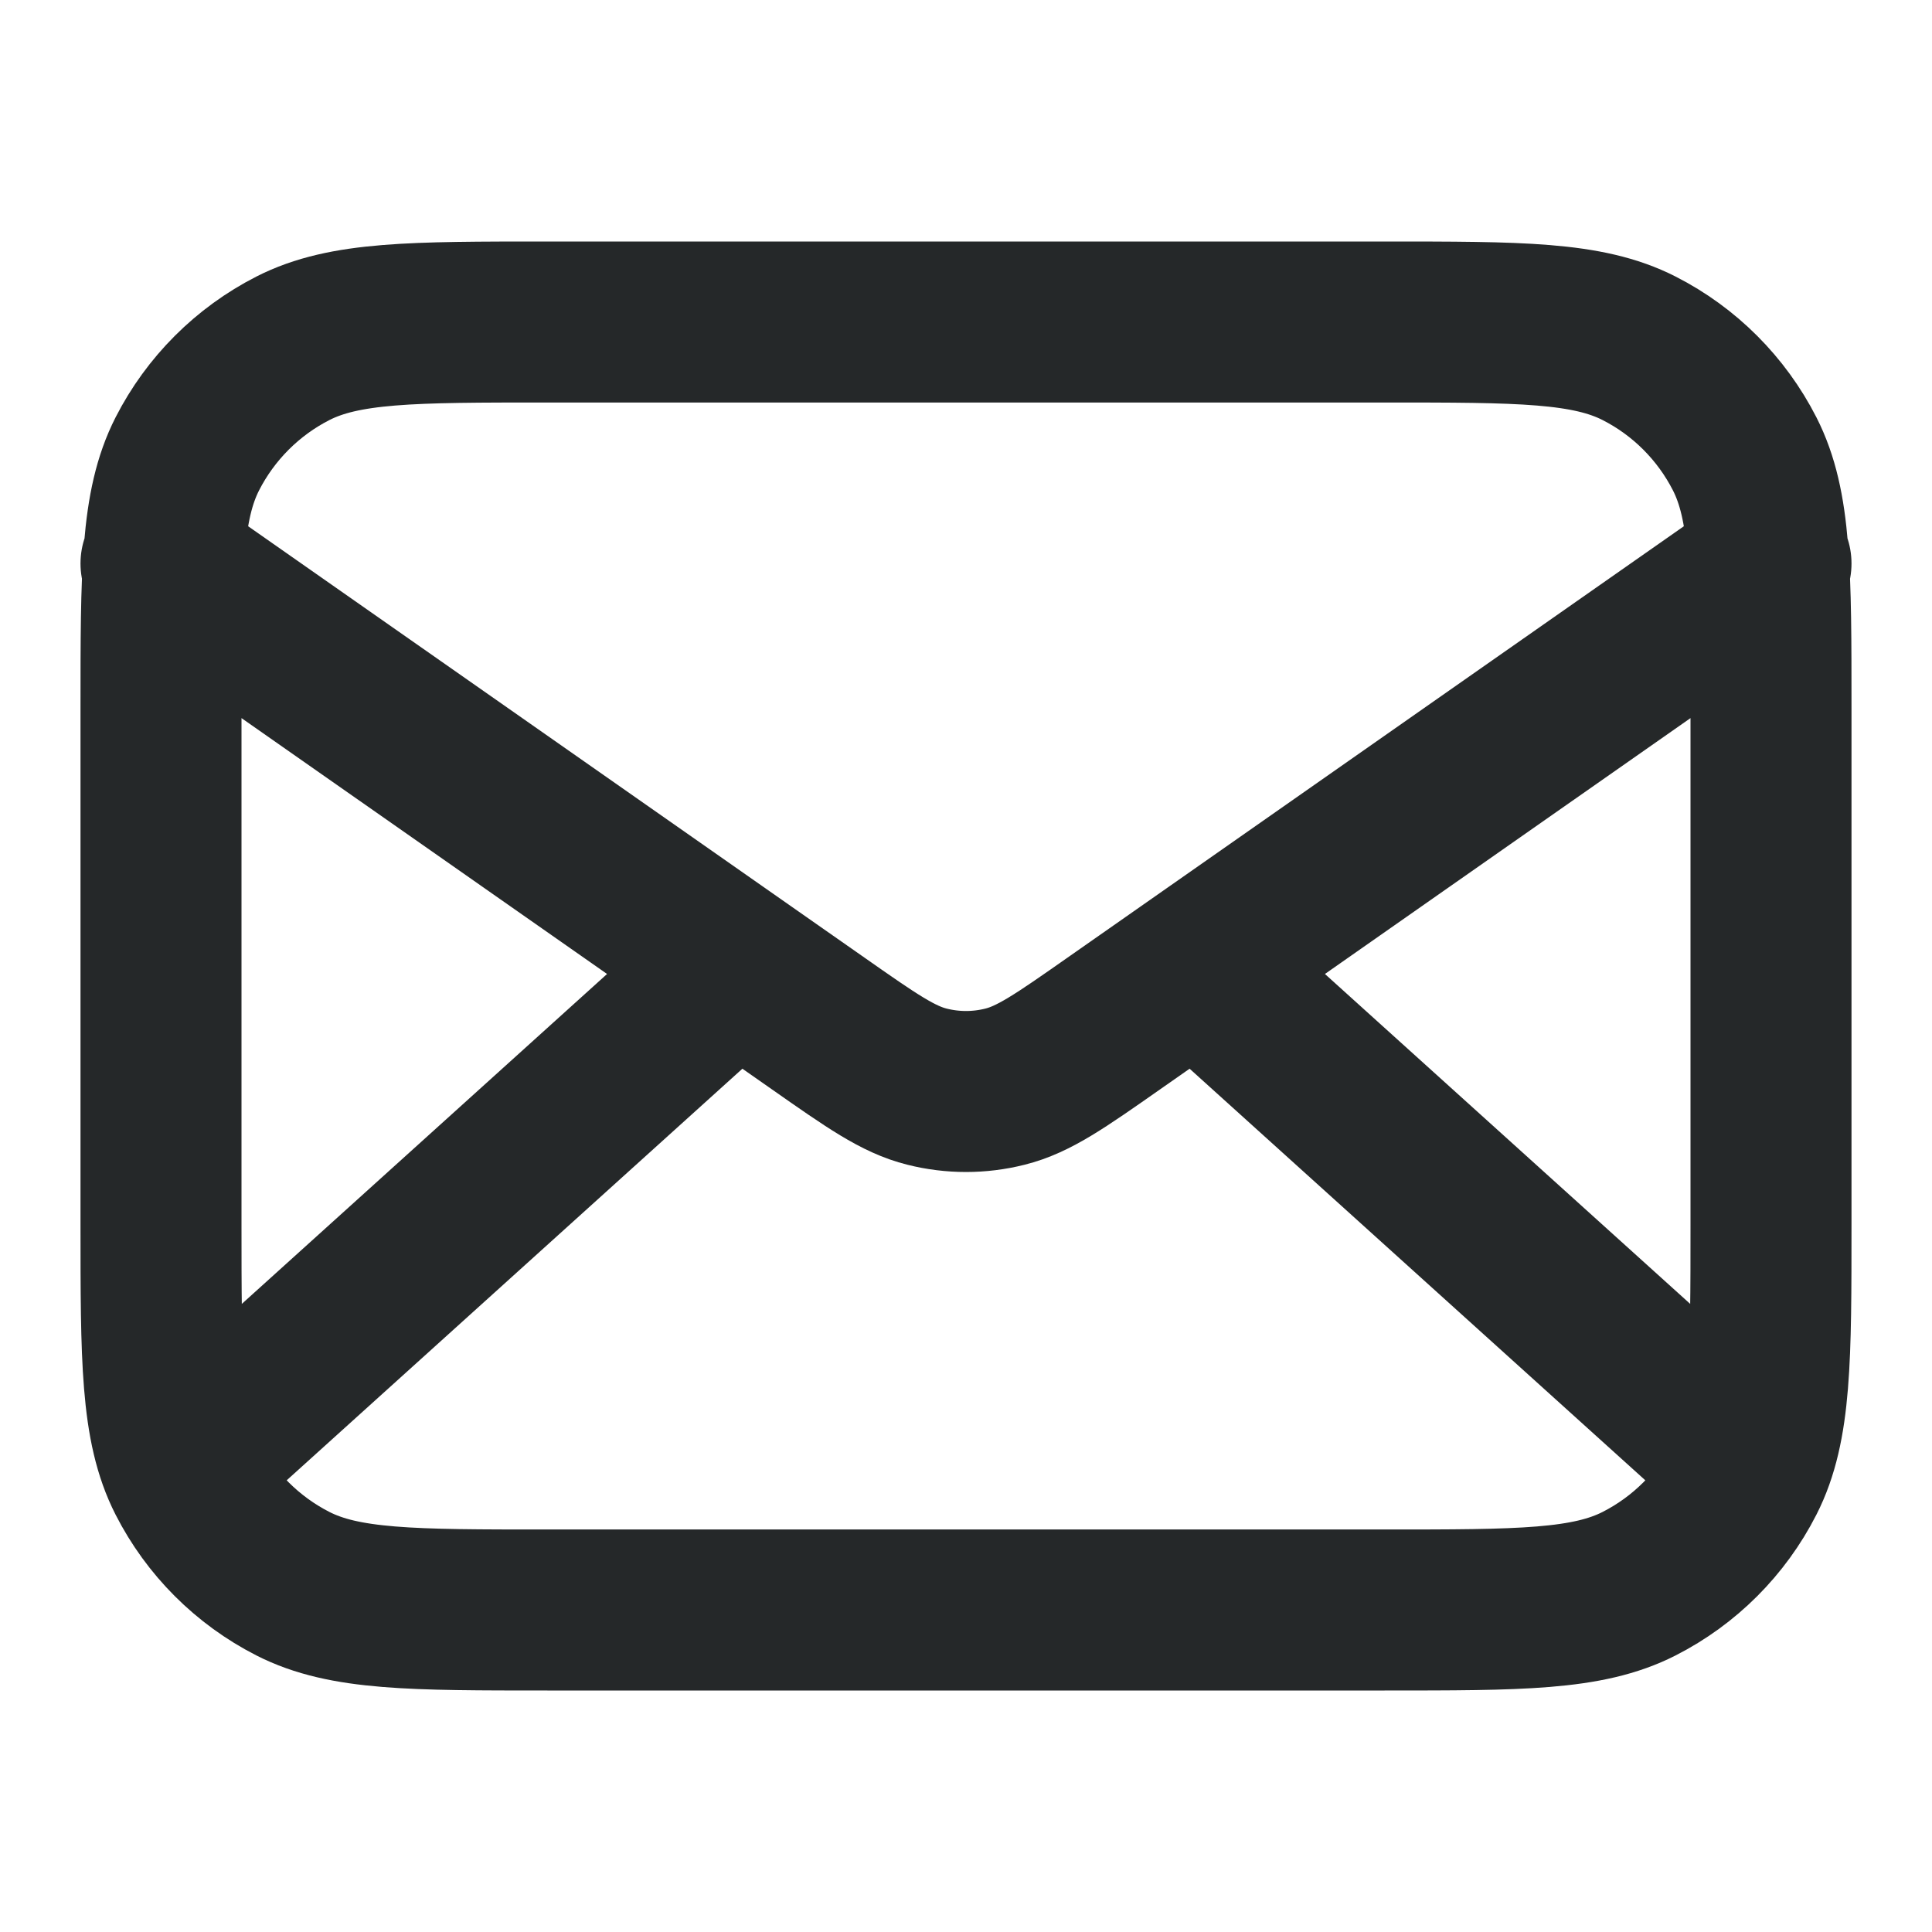 <?xml version="1.0" encoding="UTF-8"?>
<svg xmlns="http://www.w3.org/2000/svg" width="24" height="24" viewBox="0 0 24 24" fill="none">
  <path d="M21.5 18L14.857 12M9.143 12L2.5 18M2 7L10.165 12.715C10.826 13.178 11.157 13.41 11.516 13.499C11.834 13.579 12.166 13.579 12.484 13.499C12.843 13.41 13.174 13.178 13.835 12.715L22 7M6.8 20H17.2C18.88 20 19.72 20 20.362 19.673C20.927 19.385 21.385 18.927 21.673 18.362C22 17.72 22 16.88 22 15.2V8.8C22 7.12 22 6.28 21.673 5.638C21.385 5.074 20.927 4.615 20.362 4.327C19.72 4 18.88 4 17.2 4H6.8C5.12 4 4.28 4 3.638 4.327C3.074 4.615 2.615 5.074 2.327 5.638C2 6.28 2 7.12 2 8.8V15.2C2 16.88 2 17.72 2.327 18.362C2.615 18.927 3.074 19.385 3.638 19.673C4.28 20 5.12 20 6.8 20Z" stroke="#252829" stroke-width="2" stroke-linecap="round" stroke-linejoin="round"></path>
</svg>
